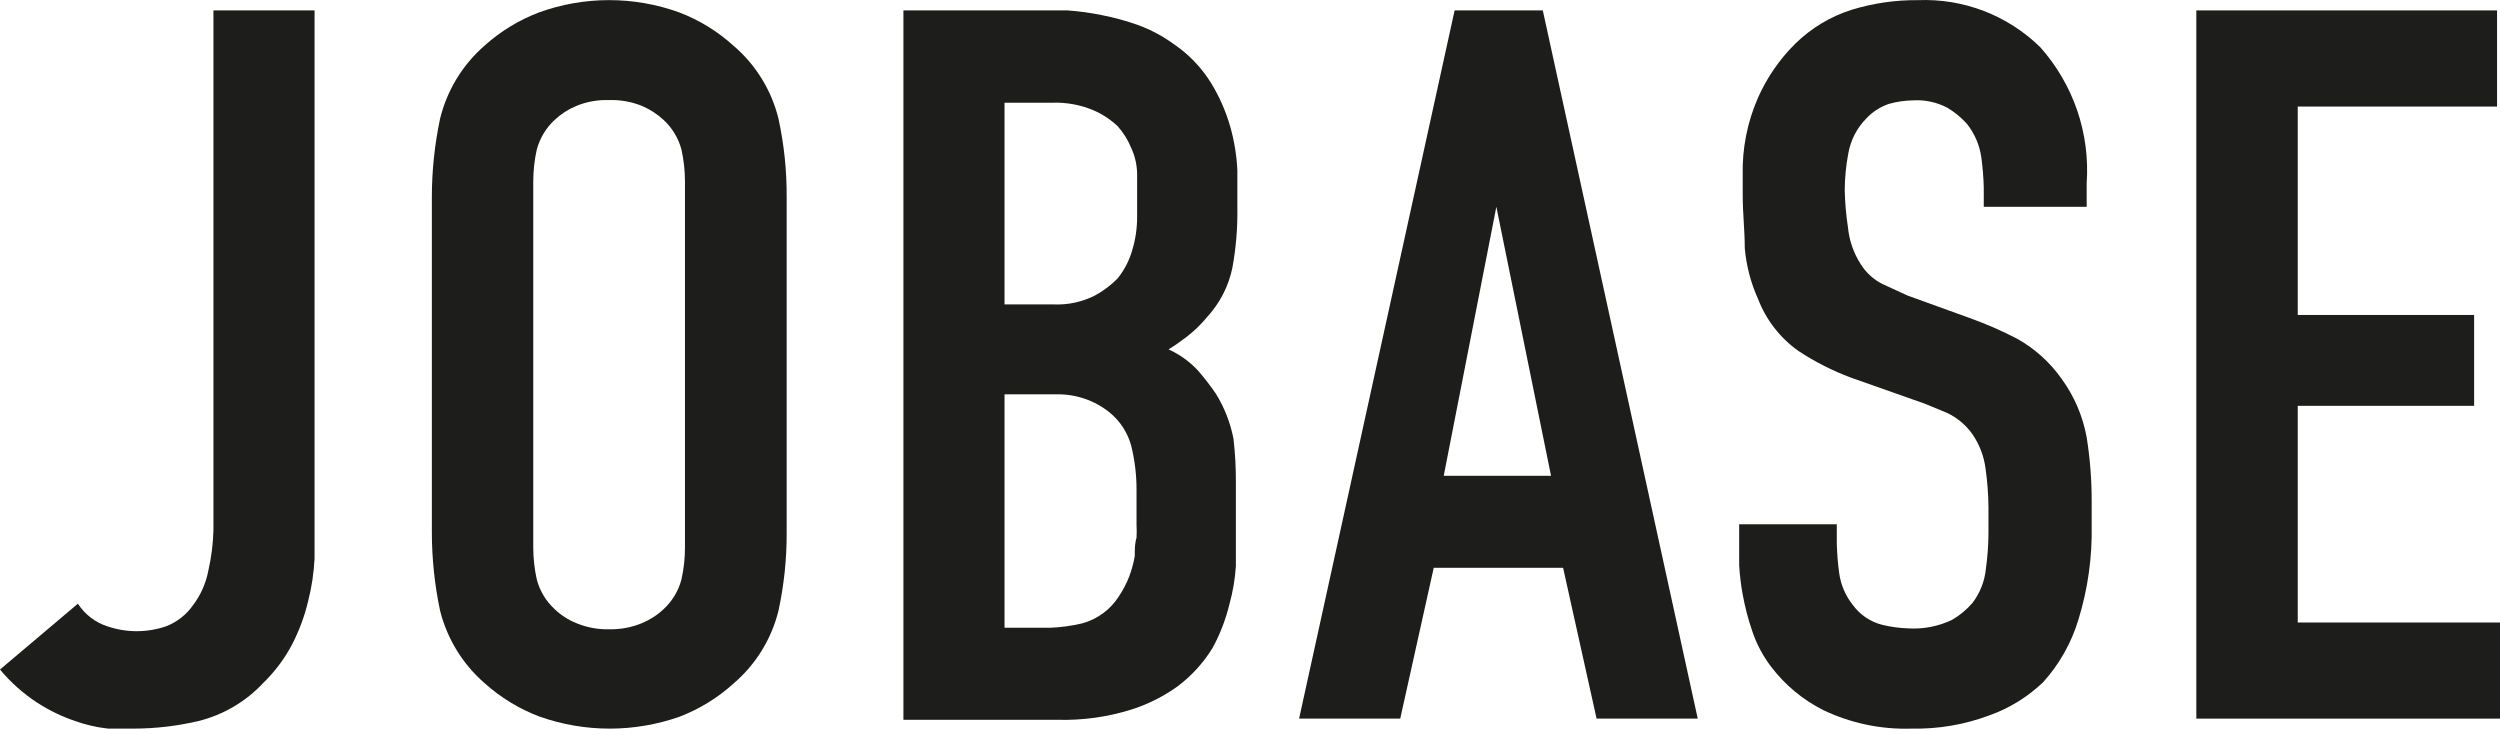 <?xml version="1.0" encoding="UTF-8"?> <svg xmlns="http://www.w3.org/2000/svg" width="85" height="25" viewBox="0 0 85 25" fill="none"> <path d="M10.695 0.354V17.616C10.695 18.056 10.695 18.516 10.695 18.995C10.67 19.485 10.597 19.97 10.475 20.445C10.356 20.944 10.179 21.427 9.945 21.884C9.687 22.382 9.349 22.834 8.946 23.224C8.356 23.856 7.596 24.303 6.757 24.513C6.03 24.685 5.285 24.772 4.538 24.773C4.308 24.773 4.028 24.773 3.678 24.773C3.293 24.731 2.914 24.644 2.549 24.513C2.098 24.36 1.669 24.152 1.269 23.893C0.792 23.582 0.364 23.202 0 22.764L2.649 20.525C2.883 20.889 3.236 21.161 3.648 21.294C4.296 21.516 4.999 21.516 5.647 21.294C6.014 21.152 6.33 20.906 6.557 20.585C6.825 20.232 7.007 19.821 7.087 19.385C7.188 18.939 7.245 18.484 7.257 18.026V0.354H10.695Z" fill="#1D1D1B"></path> <path d="M14.683 6.681C14.685 5.791 14.779 4.904 14.963 4.033C15.199 3.071 15.726 2.205 16.472 1.554C17.014 1.066 17.64 0.683 18.321 0.424C19.865 -0.136 21.556 -0.136 23.099 0.424C23.777 0.683 24.401 1.066 24.938 1.554C25.695 2.199 26.23 3.067 26.468 4.033C26.658 4.909 26.752 5.804 26.747 6.701V18.106C26.751 19 26.657 19.891 26.468 20.765C26.232 21.721 25.704 22.58 24.958 23.224C24.421 23.714 23.797 24.1 23.119 24.363C21.573 24.91 19.887 24.91 18.341 24.363C17.653 24.103 17.019 23.716 16.472 23.224C15.73 22.578 15.203 21.719 14.963 20.765C14.778 19.89 14.685 19 14.683 18.106V6.681ZM23.289 6.162C23.288 5.799 23.248 5.437 23.169 5.082C23.066 4.7 22.858 4.354 22.569 4.083C22.352 3.882 22.102 3.72 21.83 3.603C21.475 3.458 21.093 3.39 20.71 3.403C20.327 3.389 19.945 3.457 19.591 3.603C19.318 3.717 19.067 3.88 18.851 4.083C18.562 4.354 18.355 4.7 18.251 5.082C18.172 5.437 18.132 5.799 18.131 6.162V18.616C18.131 18.982 18.172 19.348 18.251 19.705C18.353 20.088 18.561 20.435 18.851 20.705C19.065 20.911 19.316 21.074 19.591 21.185C19.945 21.333 20.326 21.405 20.71 21.395C21.094 21.404 21.476 21.333 21.83 21.185C22.104 21.071 22.354 20.909 22.569 20.705C22.859 20.435 23.067 20.088 23.169 19.705C23.249 19.348 23.289 18.982 23.289 18.616V6.162Z" fill="#1D1D1B"></path> <path d="M35.363 0.354H36.293C36.686 0.382 37.077 0.435 37.462 0.514C37.883 0.596 38.298 0.71 38.702 0.854C39.129 1.012 39.532 1.227 39.901 1.494C40.412 1.84 40.845 2.289 41.171 2.813C41.458 3.28 41.68 3.785 41.83 4.312C41.967 4.795 42.047 5.291 42.07 5.792C42.07 6.271 42.07 6.681 42.07 7.031C42.083 7.728 42.026 8.424 41.9 9.11C41.77 9.734 41.473 10.311 41.041 10.779C40.837 11.028 40.605 11.252 40.351 11.449C40.152 11.603 39.945 11.747 39.731 11.879C40.109 12.05 40.449 12.295 40.731 12.598C40.949 12.85 41.152 13.114 41.341 13.388C41.633 13.86 41.836 14.382 41.94 14.927C41.996 15.422 42.023 15.919 42.02 16.417V18.246C42.02 18.496 42.02 18.826 42.02 19.245C41.992 19.685 41.918 20.12 41.8 20.545C41.675 21.061 41.484 21.558 41.231 22.024C40.92 22.532 40.517 22.976 40.041 23.334C39.563 23.678 39.033 23.944 38.472 24.123C37.654 24.38 36.8 24.498 35.943 24.473H30.716V0.354H35.363ZM34.154 10.35H35.813C36.301 10.373 36.786 10.269 37.222 10.05C37.516 9.894 37.783 9.691 38.012 9.45C38.231 9.174 38.394 8.858 38.492 8.52C38.604 8.154 38.662 7.774 38.662 7.391V5.892C38.655 5.594 38.587 5.302 38.462 5.032C38.352 4.761 38.196 4.511 38.002 4.292C37.757 4.061 37.473 3.875 37.163 3.743C36.72 3.559 36.242 3.474 35.763 3.493H34.154V10.35ZM34.154 21.344H35.703C36.07 21.33 36.435 21.279 36.793 21.195C37.31 21.055 37.755 20.727 38.042 20.275C38.182 20.065 38.3 19.84 38.392 19.605C38.477 19.378 38.541 19.144 38.582 18.905C38.582 18.676 38.582 18.466 38.642 18.286C38.65 18.136 38.65 17.986 38.642 17.836V16.687C38.646 16.171 38.585 15.658 38.462 15.157C38.342 14.714 38.087 14.319 37.732 14.028C37.218 13.612 36.574 13.393 35.913 13.408H34.154V21.344Z" fill="#1D1D1B"></path> <path d="M54.284 24.433L53.145 19.305H48.747L47.608 24.433H44.169L49.457 0.354H52.455L57.723 24.433H54.284ZM50.876 7.031L49.087 16.177H52.735L50.876 7.031Z" fill="#1D1D1B"></path> <path d="M67.448 6.372C67.439 6.037 67.412 5.704 67.368 5.372C67.312 4.944 67.139 4.54 66.869 4.203C66.677 3.991 66.454 3.809 66.209 3.663C65.85 3.474 65.445 3.387 65.04 3.413C64.762 3.417 64.487 3.457 64.22 3.533C63.926 3.633 63.661 3.804 63.45 4.033C63.131 4.358 62.918 4.773 62.841 5.222C62.763 5.634 62.723 6.052 62.721 6.472C62.731 6.893 62.767 7.314 62.831 7.731C62.874 8.18 63.025 8.612 63.27 8.99C63.451 9.278 63.706 9.509 64.01 9.66L64.86 10.05L66.959 10.809C67.51 11.006 68.048 11.24 68.568 11.509C69.17 11.842 69.689 12.307 70.087 12.869C70.521 13.461 70.815 14.145 70.947 14.868C71.061 15.585 71.118 16.31 71.117 17.037V17.856C71.139 18.943 70.987 20.026 70.667 21.065C70.43 21.854 70.02 22.581 69.468 23.194C68.944 23.695 68.321 24.08 67.638 24.323C66.792 24.64 65.893 24.792 64.99 24.773C63.954 24.806 62.926 24.59 61.991 24.143C61.297 23.794 60.692 23.292 60.222 22.674C59.945 22.312 59.729 21.907 59.582 21.474C59.44 21.064 59.33 20.643 59.252 20.215C59.191 19.885 59.151 19.551 59.132 19.216C59.132 18.916 59.132 18.736 59.132 18.666V17.826H62.451V18.476C62.459 18.81 62.486 19.144 62.531 19.476C62.584 19.878 62.746 20.258 63.001 20.575C63.245 20.908 63.599 21.145 64 21.245C64.292 21.316 64.59 21.356 64.89 21.365C65.399 21.395 65.909 21.296 66.369 21.075C66.629 20.925 66.862 20.732 67.059 20.505C67.316 20.172 67.475 19.774 67.518 19.355C67.575 18.948 67.606 18.538 67.608 18.126V17.236C67.603 16.798 67.57 16.361 67.508 15.927C67.454 15.507 67.3 15.106 67.059 14.758C66.839 14.448 66.543 14.2 66.199 14.038L65.449 13.728L62.931 12.839C62.302 12.604 61.702 12.299 61.141 11.929C60.521 11.487 60.044 10.872 59.772 10.16C59.525 9.613 59.373 9.028 59.322 8.431C59.322 7.841 59.252 7.241 59.252 6.642V5.962C59.23 5.055 59.407 4.154 59.772 3.323C60.076 2.636 60.507 2.012 61.041 1.484C61.579 0.956 62.233 0.562 62.951 0.334C63.682 0.11 64.444 -0.002 65.21 0.005C65.975 -0.026 66.739 0.099 67.454 0.374C68.169 0.649 68.82 1.068 69.368 1.604C69.927 2.231 70.354 2.963 70.626 3.758C70.897 4.553 71.006 5.394 70.947 6.232V7.031H67.448V6.372Z" fill="#1D1D1B"></path> <path d="M74.675 0.354H84.9V3.623H78.123V10.709H84.12V13.798H78.123V21.165H85V24.433H74.675V0.354Z" fill="#1D1D1B"></path> </svg> 